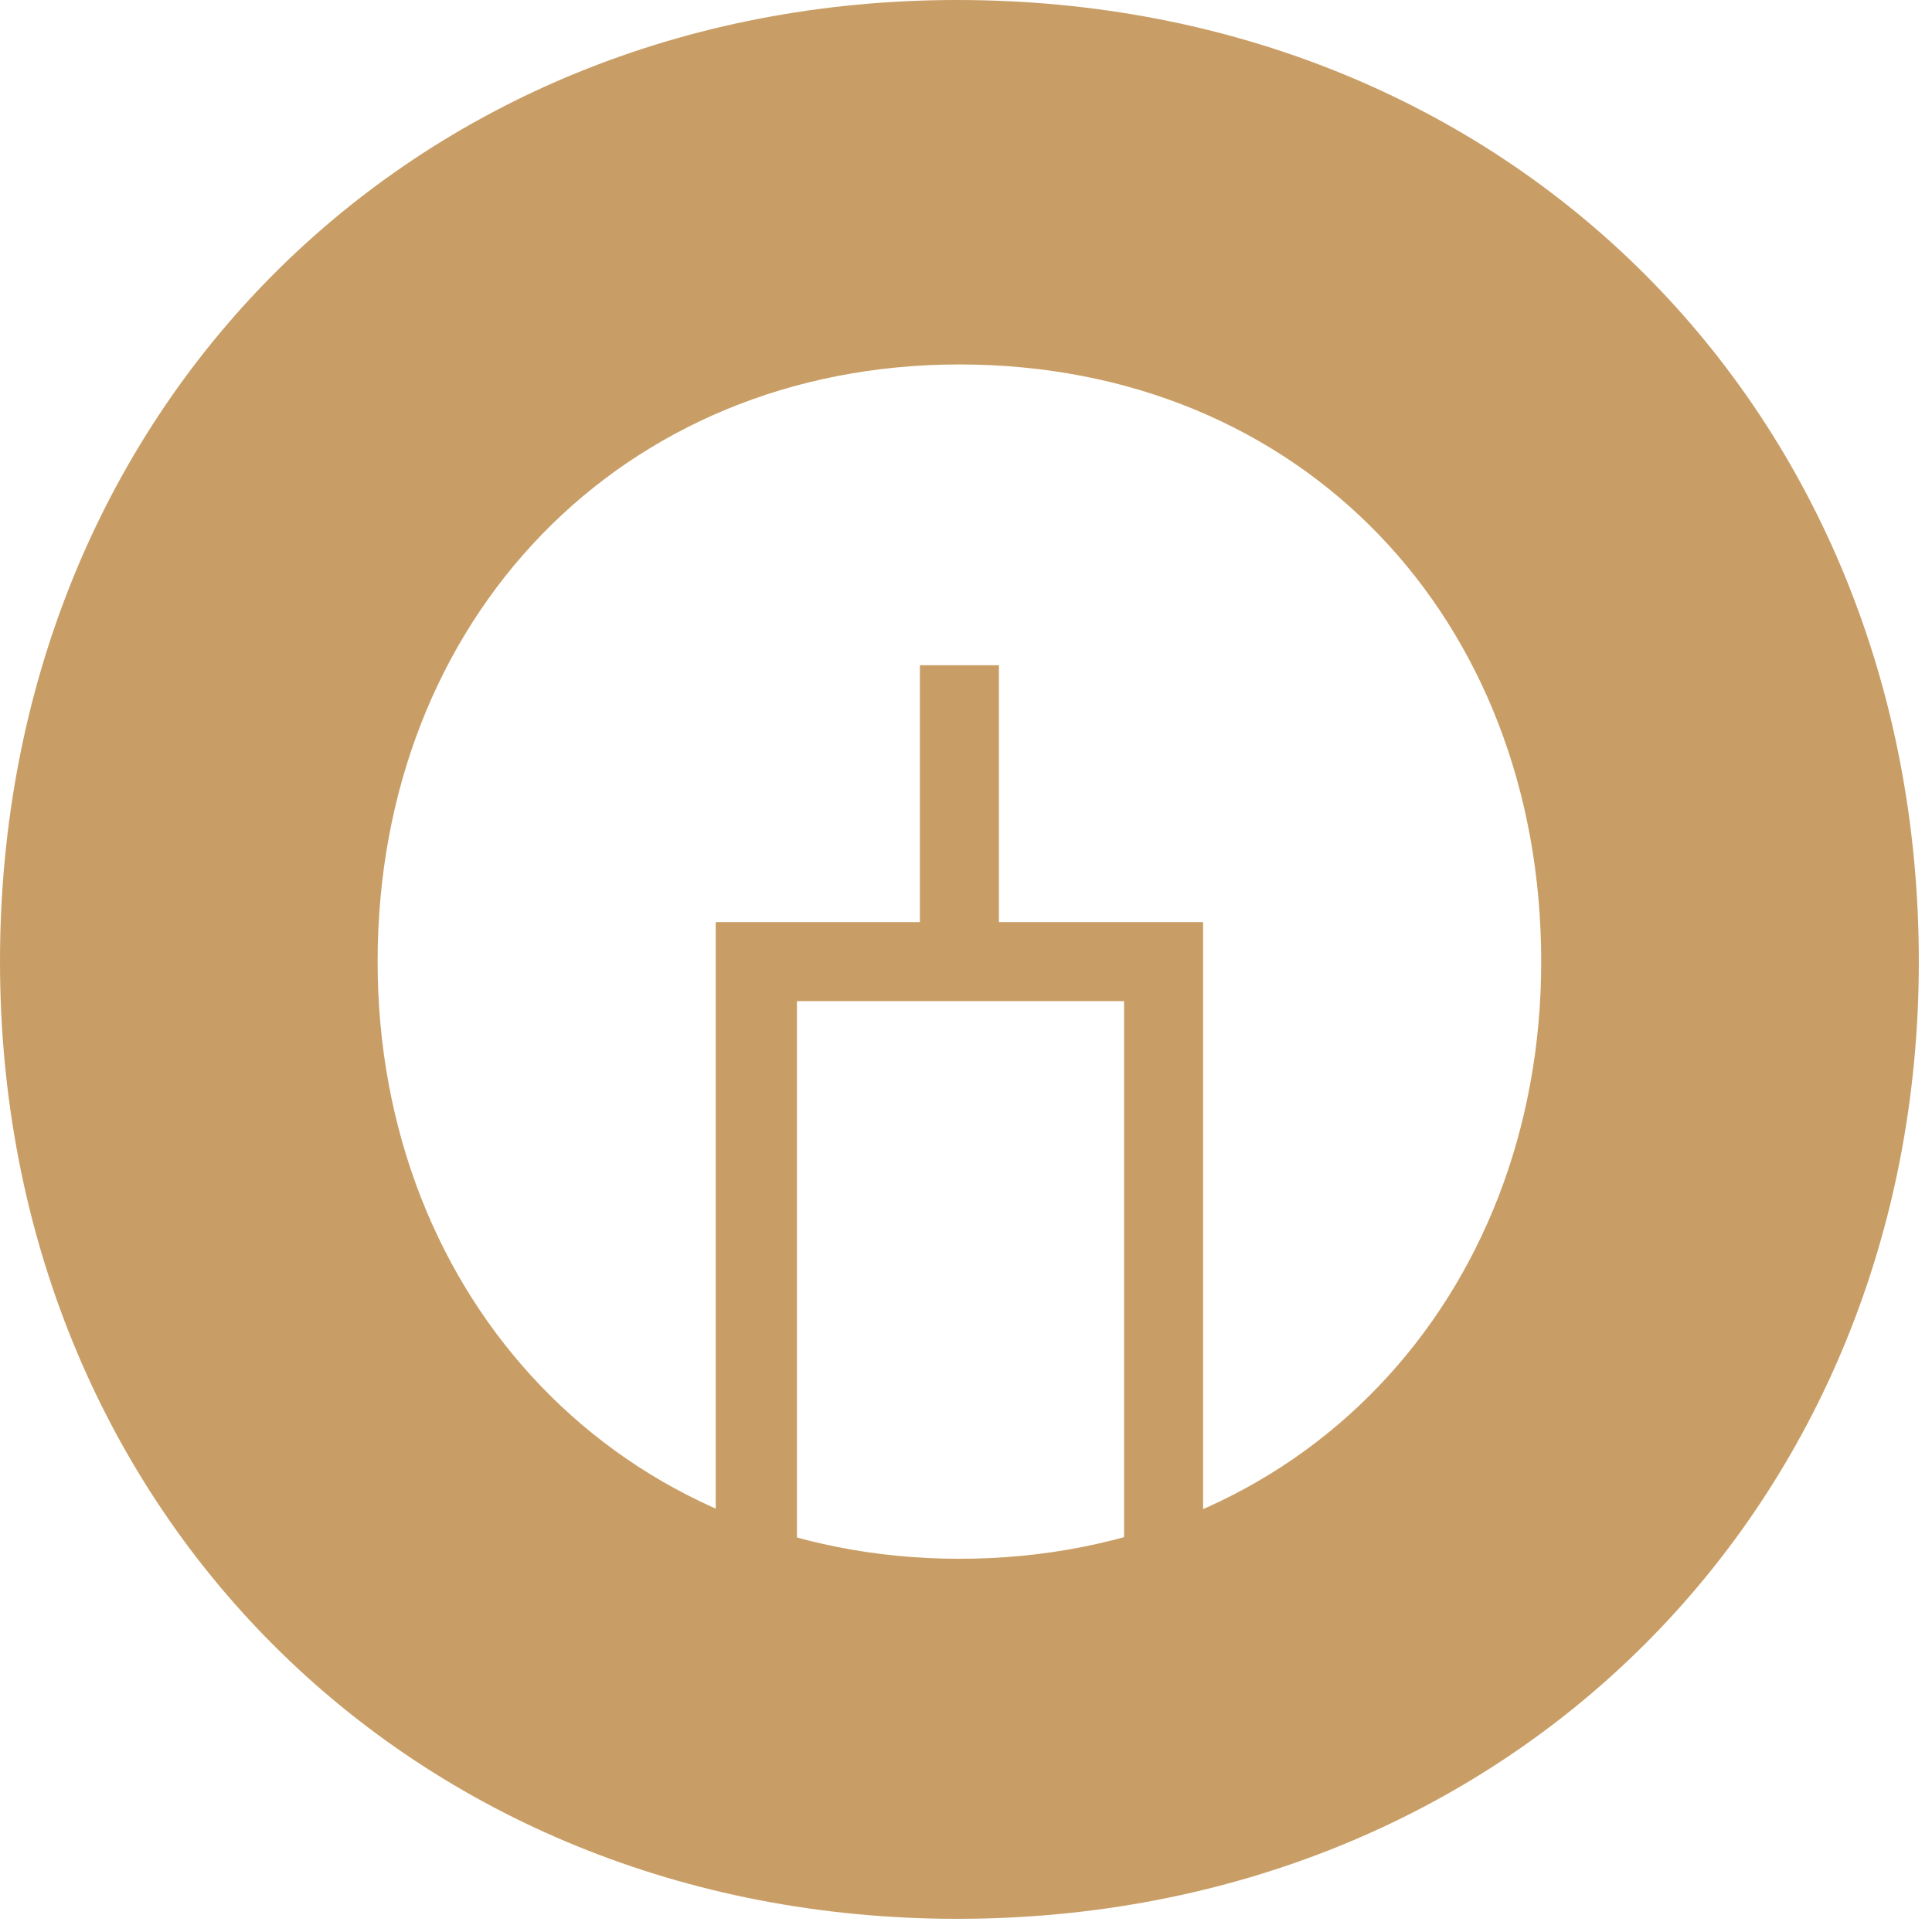 <?xml version="1.0" encoding="utf-8"?>
<!-- Generator: Adobe Illustrator 23.0.3, SVG Export Plug-In . SVG Version: 6.00 Build 0)  -->
<svg version="1.1" id="Capa_1" xmlns="http://www.w3.org/2000/svg" xmlns:xlink="http://www.w3.org/1999/xlink" x="0px" y="0px"
	 viewBox="0 0 88 88" style="enable-background:new 0 0 88 88;" xml:space="preserve">
<style type="text/css">
	.st0{fill-rule:evenodd;clip-rule:evenodd;fill:#C99E66;}
</style>
<path id="Fill-627" class="st0" d="M43.6,0c25.1,0,43.8,18.7,43.8,43.8c0,24.8-18.7,43.6-43.8,43.6C18.7,87.4,0,68.7,0,43.8
	C0,18.7,18.7,0,43.6,0 M43.7,71c15.6,0,26.5-11.9,26.5-27.2c0-15.6-10.9-27.2-26.5-27.2c-15.4,0-26.5,11.6-26.5,27.2
	C17.2,59.2,28.3,71,43.7,71"/>
<path id="Fill-629" class="st0" d="M32.6,78.1h22.2V42H32.6V78.1z M36.3,74.5h14.9V45.6H36.3V74.5z"/>
<polygon id="Fill-630" class="st0" points="41.9,43.8 45.5,43.8 45.5,30.3 41.9,30.3 "/>
</svg>
